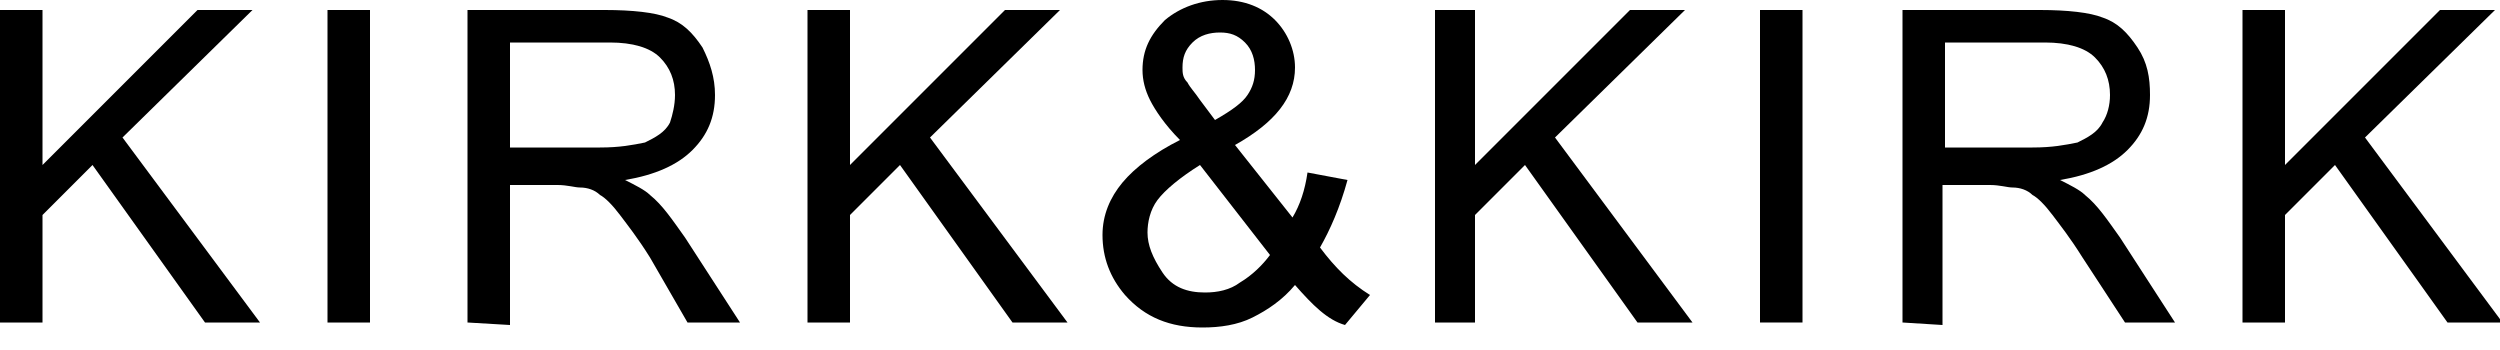 <svg width="100" height="14" viewBox="0 0 100 14" fill="none" xmlns="http://www.w3.org/2000/svg">
<g clip-path="url(#clip0_658_2)">
<path d="M0 12.9V0.4H1.7V6.6L7.9 0.4H10.1L4.9 5.5L10.4 12.9H8.2L3.7 6.6L1.7 8.6V12.9H0Z" fill="black"/>
<path d="M13.1 12.9V0.4H14.8V12.9C14.7 12.9 13.1 12.9 13.1 12.9Z" fill="black"/>
<path d="M18.7 12.9V0.4H24.2C25.3 0.4 26.2 0.5 26.7 0.7C27.3 0.9 27.7 1.3 28.1 1.9C28.4 2.5 28.6 3.1 28.6 3.8C28.6 4.7 28.3 5.4 27.7 6C27.1 6.6 26.2 7 25 7.2C25.4 7.4 25.8 7.6 26 7.8C26.5 8.2 26.9 8.8 27.4 9.5L29.6 12.9H27.5L26 10.3C25.5 9.5 25.1 9 24.8 8.6C24.5 8.2 24.2 7.9 24 7.8C23.8 7.6 23.5 7.5 23.2 7.5C23 7.5 22.7 7.4 22.3 7.4H20.4V13L18.7 12.9ZM20.4 5.9H24C24.8 5.9 25.3 5.8 25.8 5.7C26.2 5.5 26.6 5.3 26.8 4.9C26.9 4.6 27 4.2 27 3.8C27 3.2 26.8 2.7 26.4 2.3C26 1.9 25.3 1.7 24.4 1.7H20.4V5.9Z" fill="black"/>
<path d="M32.3 12.9V0.4H34V6.6L40.2 0.4H42.4L37.2 5.5L42.7 12.9H40.5L36 6.6L34 8.6V12.9H32.3Z" fill="black"/>
<path d="M57.4 12.9V0.4H59V6.6L65.2 0.4H67.4L62.2 5.5L67.7 12.9H65.5L61 6.6L59 8.6V12.9H57.4Z" fill="black"/>
<path d="M70.4 12.9V0.4H72.1V12.9H70.4Z" fill="black"/>
<path d="M76.1 12.9V0.4H81.6C82.7 0.4 83.6 0.5 84.1 0.7C84.7 0.9 85.1 1.3 85.5 1.9C85.9 2.5 86 3.1 86 3.8C86 4.7 85.7 5.4 85.1 6C84.5 6.6 83.6 7 82.4 7.2C82.8 7.4 83.2 7.6 83.4 7.8C83.9 8.2 84.3 8.8 84.8 9.5L87 12.9H85L83.3 10.3C82.8 9.5 82.4 9 82.1 8.6C81.8 8.2 81.5 7.9 81.3 7.8C81.1 7.6 80.8 7.5 80.5 7.5C80.3 7.5 80 7.4 79.6 7.4H77.7V13L76.1 12.9ZM77.7 5.9H81.3C82.1 5.9 82.6 5.8 83.1 5.7C83.5 5.5 83.9 5.3 84.1 4.9C84.3 4.6 84.4 4.2 84.4 3.8C84.4 3.2 84.2 2.7 83.8 2.3C83.4 1.9 82.7 1.7 81.8 1.7H77.8V5.9H77.7Z" fill="black"/>
<path d="M89.7 12.9V0.4H91.4V6.6L97.6 0.4H99.8L94.6 5.5L100.1 12.9H97.9L93.4 6.6L91.4 8.6V12.9H89.7Z" fill="black"/>
<path d="M51.8 11.4C51.3 12 50.7 12.4 50.1 12.7C49.5 13 48.8 13.1 48.1 13.1C46.8 13.1 45.8 12.7 45 11.8C44.4 11.1 44.1 10.3 44.1 9.4C44.1 8.6 44.4 7.9 44.9 7.3C45.4 6.7 46.2 6.1 47.2 5.6C46.6 5 46.2 4.4 46 4C45.8 3.6 45.7 3.2 45.7 2.8C45.7 2 46 1.4 46.6 0.8C47.2 0.3 48 0 48.9 0C49.8 0 50.5 0.3 51 0.8C51.5 1.3 51.8 2 51.8 2.7C51.8 3.9 51 4.9 49.4 5.8L51.7 8.7C52 8.2 52.2 7.6 52.3 6.9L53.9 7.2C53.6 8.3 53.2 9.2 52.8 9.9C53.4 10.7 54 11.3 54.8 11.8L53.8 13C53.1 12.8 52.5 12.2 51.8 11.4ZM50.8 10.2L48 6.6C47.2 7.1 46.6 7.6 46.3 8C46 8.4 45.9 8.9 45.9 9.3C45.9 9.8 46.1 10.3 46.5 10.9C46.9 11.5 47.5 11.7 48.2 11.7C48.7 11.7 49.2 11.6 49.6 11.3C50.1 11 50.5 10.6 50.8 10.2ZM48.6 4.8C49.3 4.4 49.7 4.1 49.9 3.8C50.1 3.5 50.2 3.2 50.2 2.8C50.2 2.4 50.1 2 49.8 1.7C49.5 1.4 49.2 1.3 48.8 1.3C48.4 1.3 48 1.4 47.7 1.7C47.4 2 47.3 2.3 47.3 2.7C47.3 2.9 47.3 3.1 47.5 3.3C47.6 3.5 47.8 3.7 48 4L48.6 4.8Z" fill="black"/>
</g>
<defs>
<clipPath id="clip0_658_2">
<rect width="100" height="13.2" fill="white"/>
</clipPath>
</defs>
</svg>
